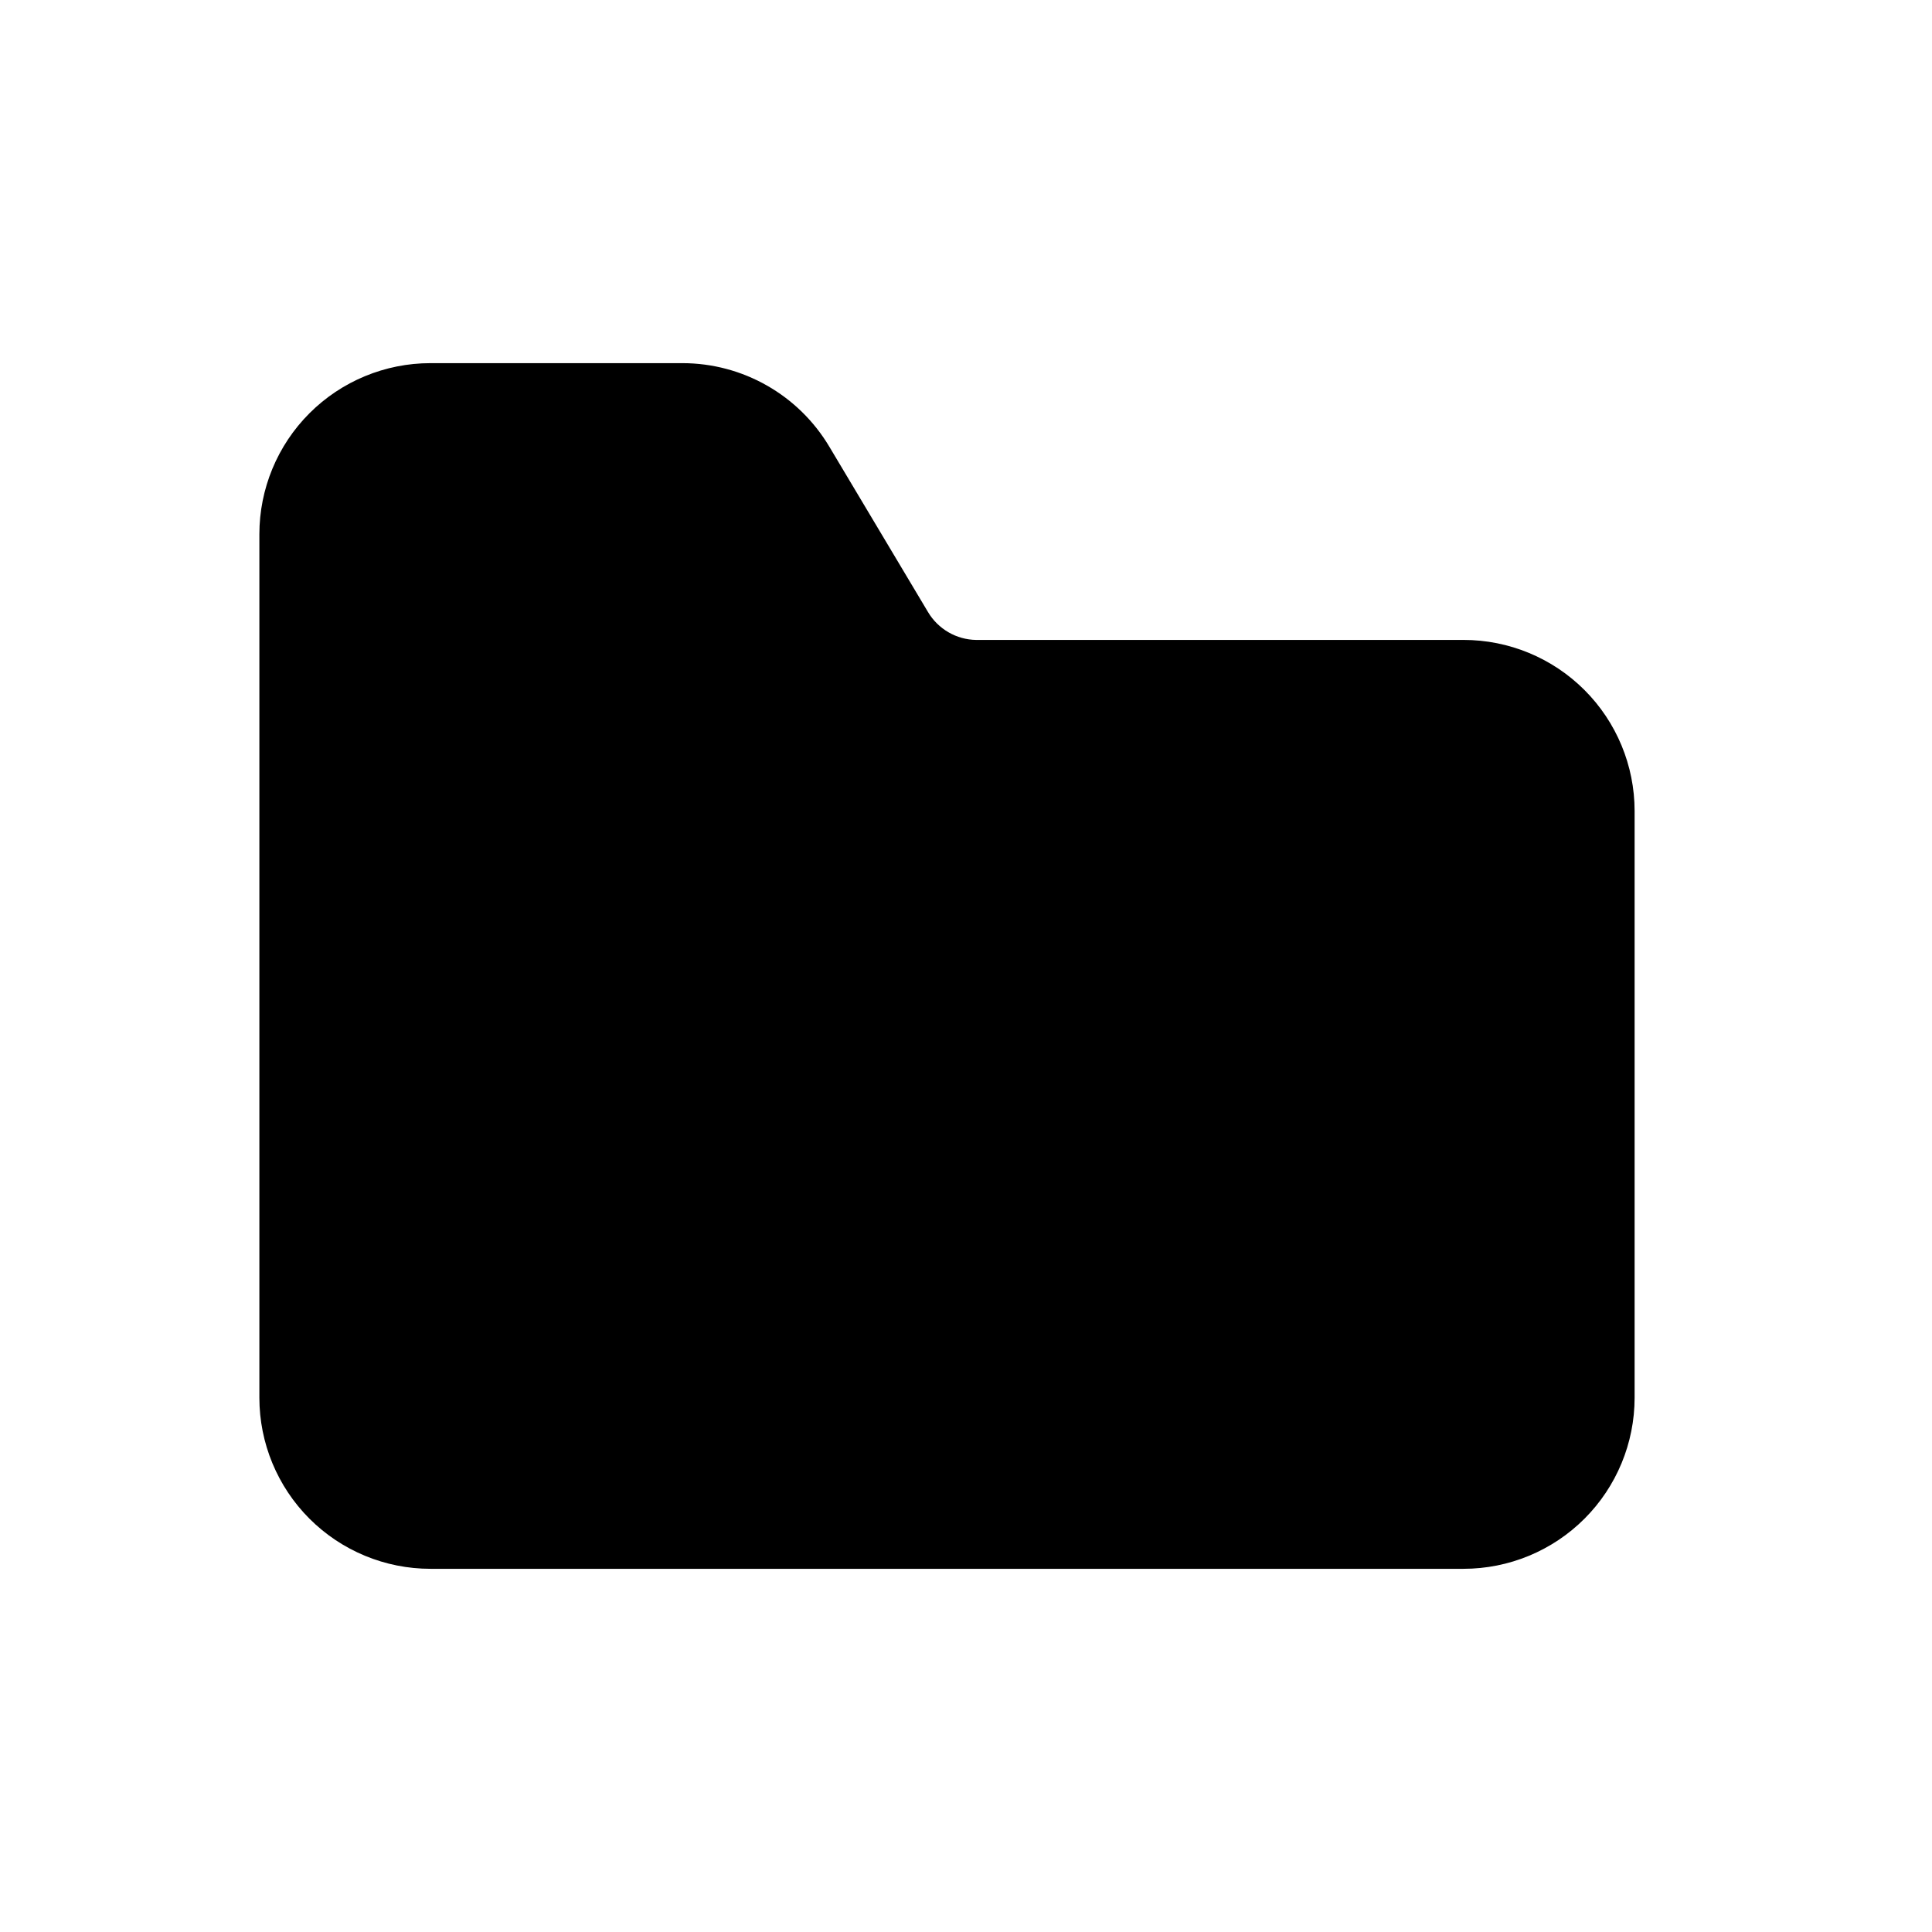 <?xml version="1.0" encoding="UTF-8"?>
<!-- Uploaded to: ICON Repo, www.svgrepo.com, Generator: ICON Repo Mixer Tools -->
<svg fill="#000000" width="800px" height="800px" version="1.1" viewBox="144 144 512 512" xmlns="http://www.w3.org/2000/svg">
 <path d="m531.84 313.59h-129.12c-5.266-0.07-10.113-2.875-12.797-7.406l-26.098-43.73c-8.164-13.77-22.984-22.215-38.992-22.215h-66.758c-12.023 0-23.559 4.777-32.062 13.277-8.504 8.504-13.277 20.039-13.277 32.062v228.83c0 12.023 4.773 23.559 13.277 32.062 8.504 8.504 20.039 13.281 32.062 13.281h273.77c12.027 0 23.559-4.777 32.062-13.281 8.504-8.504 13.281-20.039 13.281-32.062v-155.48c0-12.023-4.777-23.559-13.281-32.062s-20.035-13.281-32.062-13.281z"/>
</svg>